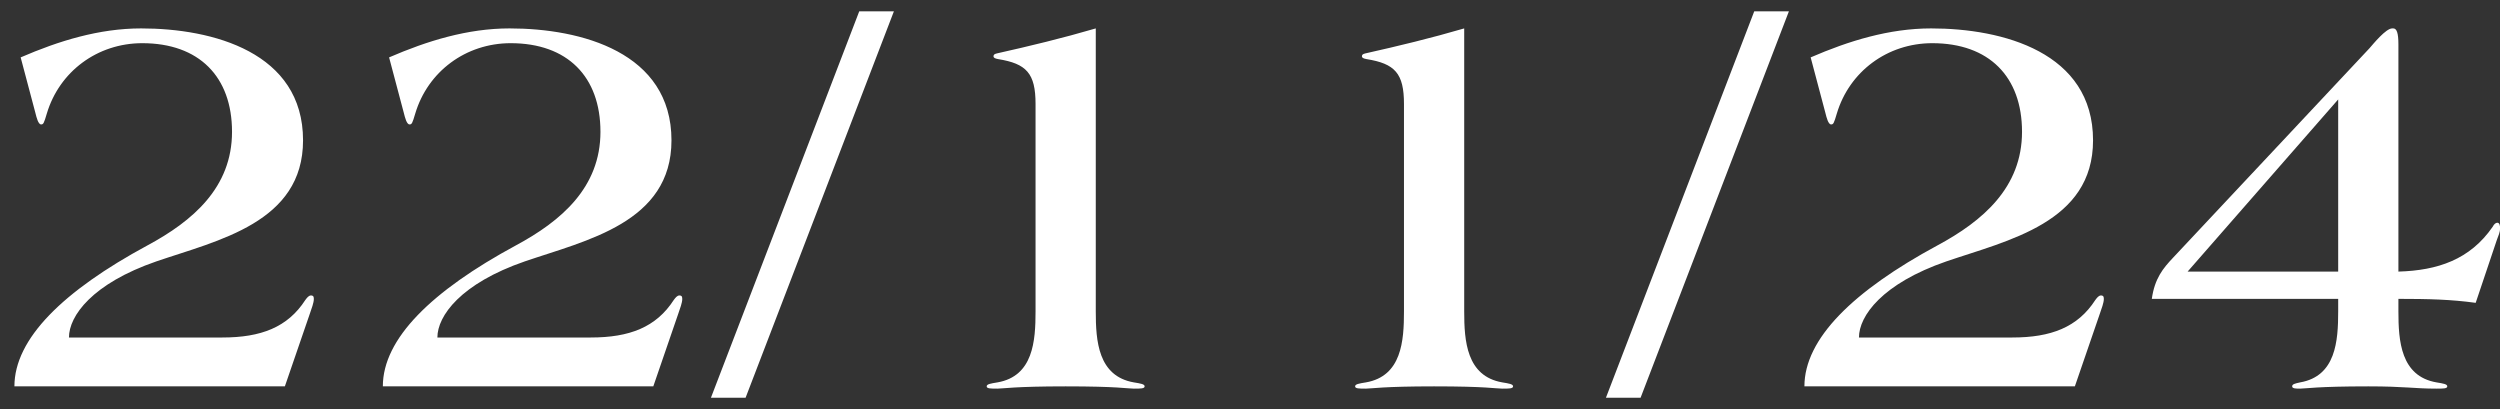 <?xml version="1.0" encoding="UTF-8"?> <svg xmlns="http://www.w3.org/2000/svg" width="110" height="18" viewBox="0 0 110 18" fill="none"><rect x="0" y="0" width="110" height="18" fill="#333333" stroke="none"/><path d="M13.809 13.15C13.809 13.325 13.709 13.575 13.634 13.8L12.534 17H0.634C0.634 14.9 2.784 12.8 6.484 10.8C8.484 9.725 10.209 8.25 10.209 5.8C10.209 3.375 8.759 1.9 6.259 1.9C4.284 1.9 2.609 3.15 2.059 5C1.934 5.425 1.909 5.475 1.809 5.475C1.684 5.475 1.609 5.175 1.559 4.975L0.909 2.525C2.584 1.8 4.359 1.25 6.209 1.25C9.359 1.25 13.334 2.3 13.334 6.175C13.334 9.8 9.584 10.575 6.884 11.5C4.059 12.475 3.034 13.9 3.034 14.85H9.784C11.484 14.85 12.659 14.4 13.434 13.2C13.509 13.1 13.584 13 13.684 13C13.759 13 13.809 13.025 13.809 13.15ZM30.02 13.15C30.02 13.325 29.92 13.575 29.845 13.8L28.745 17H16.845C16.845 14.9 18.995 12.8 22.695 10.8C24.695 9.725 26.42 8.25 26.42 5.8C26.42 3.375 24.97 1.9 22.47 1.9C20.495 1.9 18.82 3.15 18.27 5C18.145 5.425 18.12 5.475 18.02 5.475C17.895 5.475 17.82 5.175 17.77 4.975L17.12 2.525C18.795 1.8 20.57 1.25 22.42 1.25C25.57 1.25 29.545 2.3 29.545 6.175C29.545 9.8 25.795 10.575 23.095 11.5C20.27 12.475 19.245 13.9 19.245 14.85H25.995C27.695 14.85 28.87 14.4 29.645 13.2C29.72 13.1 29.795 13 29.895 13C29.97 13 30.02 13.025 30.02 13.15ZM39.331 0.5L32.806 17.5H31.281L37.806 0.5H39.331ZM50.364 17C50.364 17.1 50.189 17.1 49.889 17.1C49.614 17.1 49.189 17 46.889 17C44.664 17 44.114 17.1 43.889 17.1C43.589 17.1 43.414 17.1 43.414 17C43.414 16.9 43.589 16.875 43.889 16.825C45.464 16.55 45.564 15 45.564 13.7V4.575C45.564 3.225 45.164 2.8 43.914 2.6C43.789 2.575 43.714 2.55 43.714 2.475C43.714 2.4 43.764 2.375 43.864 2.35C45.314 2.025 46.764 1.675 48.214 1.25V13.7C48.214 15 48.314 16.55 49.889 16.825C50.189 16.875 50.364 16.9 50.364 17ZM66.575 17C66.575 17.1 66.4 17.1 66.1 17.1C65.825 17.1 65.4 17 63.1 17C60.875 17 60.325 17.1 60.1 17.1C59.8 17.1 59.625 17.1 59.625 17C59.625 16.9 59.8 16.875 60.1 16.825C61.675 16.55 61.775 15 61.775 13.7V4.575C61.775 3.225 61.375 2.8 60.125 2.6C60 2.575 59.925 2.55 59.925 2.475C59.925 2.4 59.975 2.375 60.075 2.35C61.525 2.025 62.975 1.675 64.425 1.25V13.7C64.425 15 64.525 16.55 66.1 16.825C66.4 16.875 66.575 16.9 66.575 17ZM78.711 0.5L72.186 17.5H70.661L77.186 0.5H78.711ZM92.569 13.15C92.569 13.325 92.469 13.575 92.394 13.8L91.294 17H79.394C79.394 14.9 81.544 12.8 85.244 10.8C87.244 9.725 88.969 8.25 88.969 5.8C88.969 3.375 87.519 1.9 85.019 1.9C83.044 1.9 81.369 3.15 80.819 5C80.694 5.425 80.669 5.475 80.569 5.475C80.444 5.475 80.369 5.175 80.319 4.975L79.669 2.525C81.344 1.8 83.119 1.25 84.969 1.25C88.119 1.25 92.094 2.3 92.094 6.175C92.094 9.8 88.344 10.575 85.644 11.5C82.819 12.475 81.794 13.9 81.794 14.85H88.544C90.244 14.85 91.419 14.4 92.194 13.2C92.269 13.1 92.344 13 92.444 13C92.519 13 92.569 13.025 92.569 13.15ZM110.005 10.05C110.005 10.2 109.93 10.375 109.855 10.575L108.93 13.325C107.855 13.175 106.83 13.15 105.53 13.15V13.7C105.53 15 105.63 16.55 107.205 16.825C107.505 16.875 107.68 16.9 107.68 17C107.68 17.1 107.505 17.1 107.205 17.1C106.205 17.1 105.83 17 104.205 17C101.955 17 101.43 17.1 101.205 17.1C101.03 17.1 100.855 17.1 100.855 17C100.855 16.9 100.98 16.875 101.205 16.825C102.78 16.55 102.88 15 102.88 13.7V13.15H94.68C94.805 12.25 95.18 11.8 95.605 11.35L104.255 2.125C104.43 1.925 104.98 1.25 105.255 1.25H105.305C105.455 1.25 105.53 1.45 105.53 1.95V11.95C107.255 11.9 108.68 11.425 109.68 9.975C109.73 9.875 109.805 9.8 109.88 9.8C109.98 9.8 110.005 9.925 110.005 10.05ZM102.88 11.95V4.375L96.255 11.95H102.88Z" fill="white"></path></svg> 